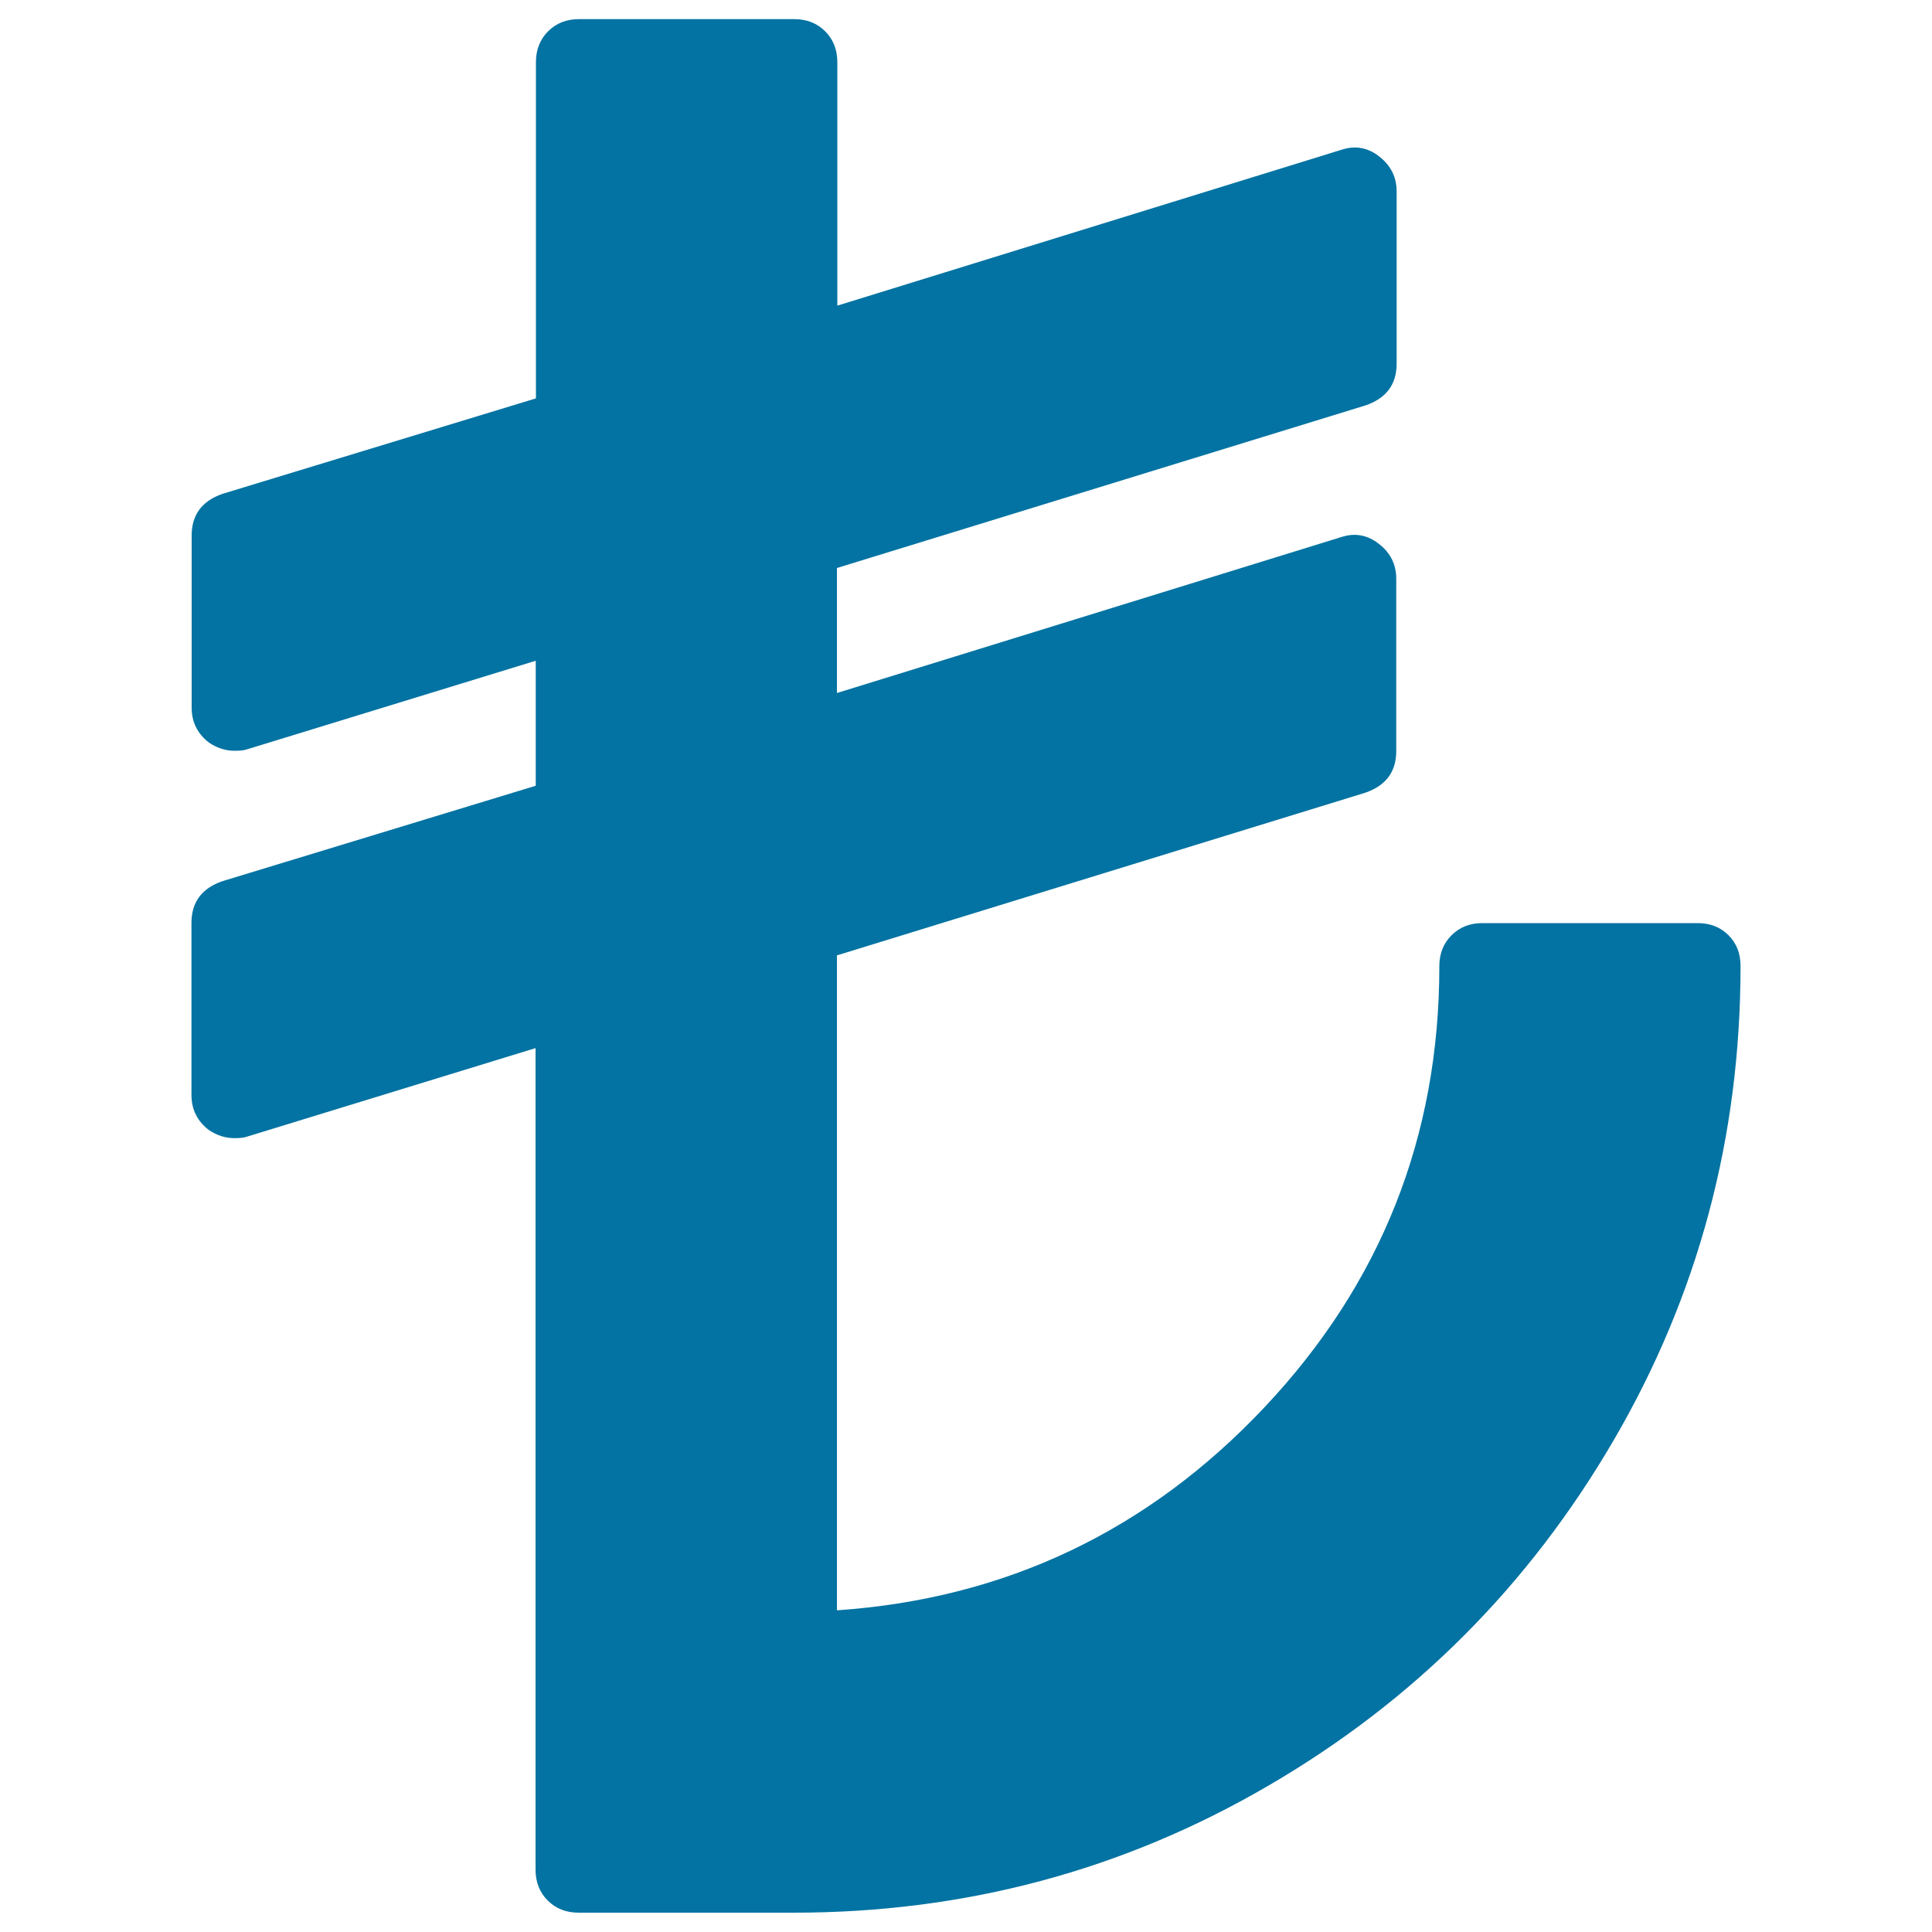<svg xmlns="http://www.w3.org/2000/svg" viewBox="0 0 1000 1000" style="fill:#0273a2">
<title>Try Turkish lira SVG icon</title>
<g><path d="M900.9,500c0,88.6-21.9,170.5-65.8,245.7S731.8,880.4,656.6,924.2C581.4,968.1,499.5,990,410.9,990H299.5c-6.5,0-11.8-2.1-16-6.3c-4.2-4.2-6.3-9.5-6.3-16V542.5l-149.6,45.9c-1.4,0.5-3.5,0.7-6.3,0.7c-4.6,0-9-1.4-13.2-4.2c-6-4.6-9-10.7-9-18.1v-89.1c0-10.7,5.3-17.9,16-21.6l162.2-49.4V342l-149.6,45.9c-1.4,0.5-3.5,0.7-6.3,0.7c-4.6,0-9-1.4-13.2-4.2c-6-4.6-9-10.7-9-18.1v-89.1c0-10.7,5.3-17.9,16-21.6l162.2-49.4v-174c0-6.5,2.1-11.8,6.3-16c4.2-4.2,9.5-6.3,16-6.3h111.4c6.5,0,11.8,2.1,16,6.3c4.2,4.2,6.3,9.5,6.3,16v126l261-80.7c7-2.3,13.5-1.2,19.5,3.5s9,10.7,9,18.1v89.1c0,10.7-5.3,17.9-16,21.6L433.2,294v64.7l261-80.7c7-2.3,13.5-1.2,19.5,3.5c6,4.6,9,10.7,9,18.1v89.1c0,10.7-5.3,17.9-16,21.6l-273.5,84.2v339c87.2-6,161-41.1,221.3-105.1c60.3-64,90.5-140.1,90.5-228.3c0-6.5,2.1-11.8,6.3-16s9.5-6.3,16-6.3h111.4c6.5,0,11.8,2.1,16,6.3C898.8,488.2,900.9,493.5,900.9,500L900.9,500z"/></g>
</svg>